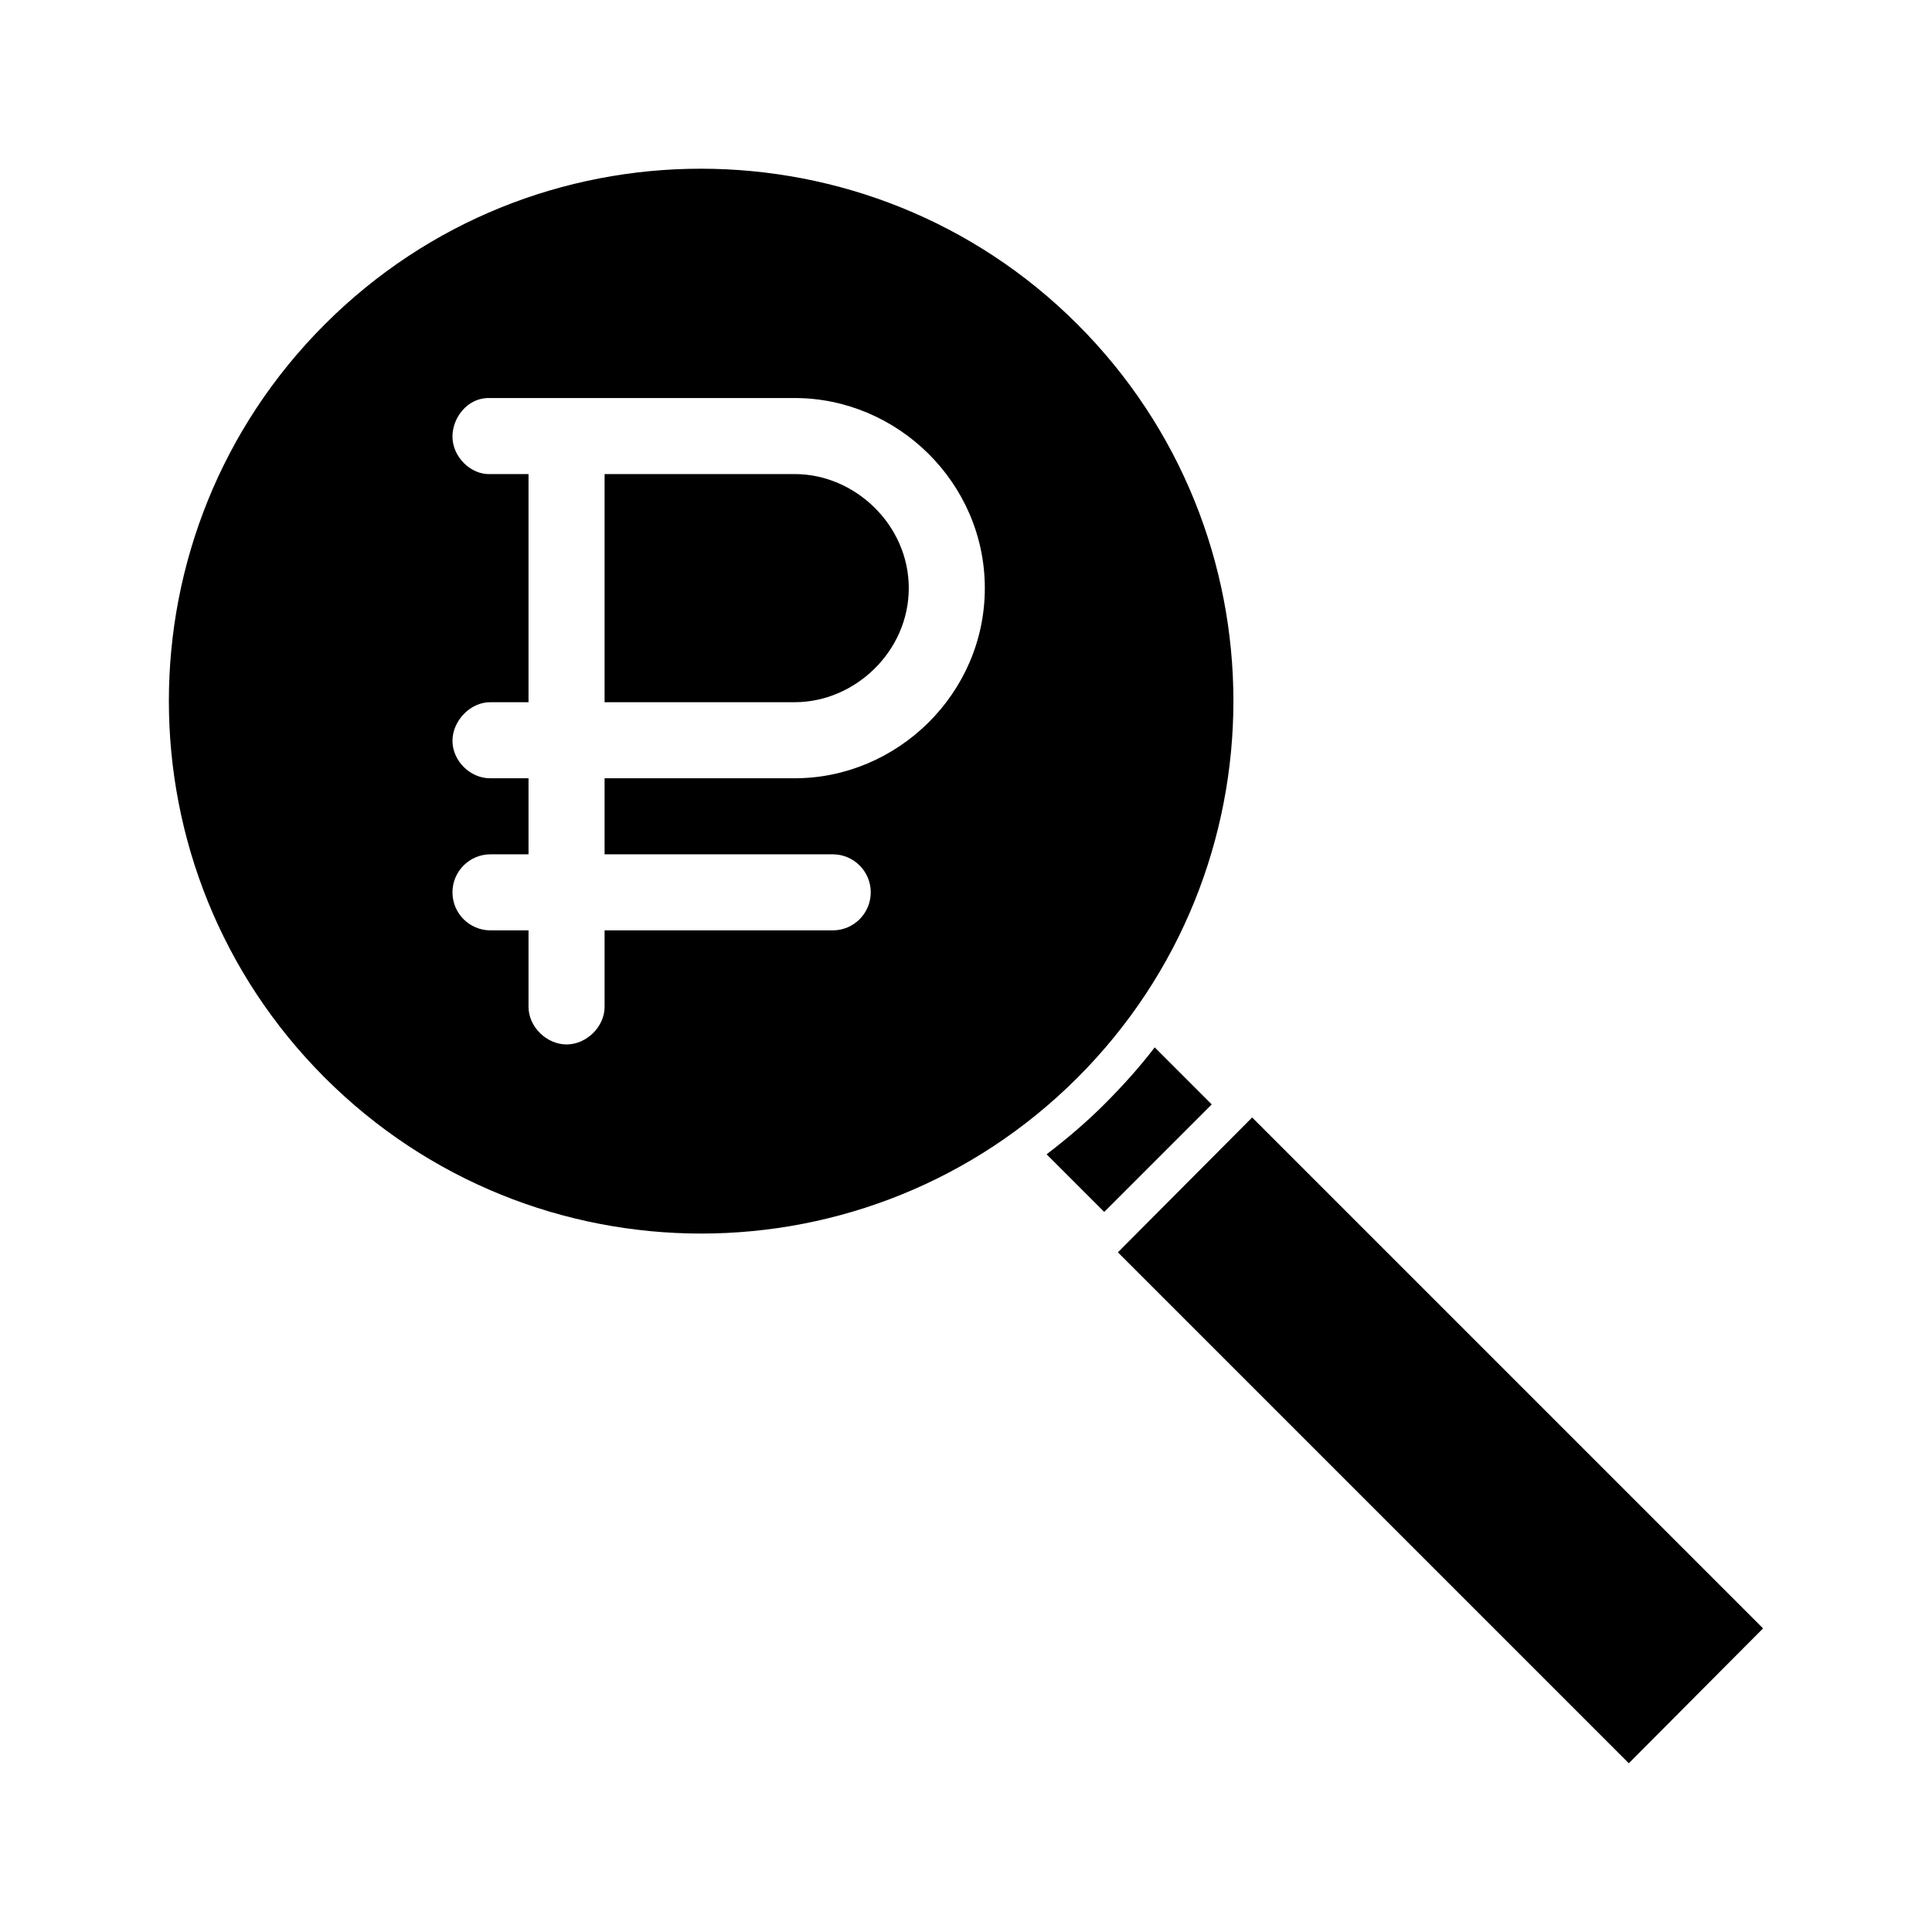 <?xml version="1.0" encoding="UTF-8"?>
<!-- Uploaded to: SVG Repo, www.svgrepo.com, Generator: SVG Repo Mixer Tools -->
<svg fill="#000000" width="800px" height="800px" version="1.1" viewBox="144 144 512 512" xmlns="http://www.w3.org/2000/svg">
 <path d="m329.73 188.71c-36.102 0-72.117 13.703-99.66 41.25-55.09 55.09-55.09 144.54 0 199.63 55.09 55.09 144.39 55.09 199.48 0 55.09-55.09 55.09-144.54 0-199.63-27.547-27.547-63.715-41.25-99.816-41.25zm-56.68 60.773h81.555c27.195 0 50.383 22.434 50.383 50.383 0 27.949-23.184 50.383-50.383 50.383h-50.383v20.152h60.457c5.566 0 10.078 4.512 10.078 10.078 0 5.562-4.512 10.078-10.078 10.078h-60.457v20.152c0.074 5.32-4.754 10.078-10.078 10.078-5.324 0-10.152-4.754-10.078-10.078v-20.152h-10.078c-5.566 0-10.078-4.512-10.078-10.078 0-5.562 4.512-10.078 10.078-10.078h10.078v-20.152h-10.078c-5.324 0.074-10.078-4.598-10.078-9.918 0-5.324 4.754-10.309 10.078-10.234h10.078v-60.457h-10.078c-5.277 0.246-10.078-4.637-10.078-9.918 0-5.039 3.856-9.988 9.133-10.234zm31.172 20.152v60.457h50.383c16.02 0 30.23-13.527 30.23-30.23 0-16.703-14.207-30.23-30.23-30.23h-50.383zm145.79 151.93c-4.035 5.273-8.559 10.289-13.383 15.113-4.848 4.844-9.973 9.172-15.27 13.227l15.27 15.27 28.496-28.496zm25.82 18.578-35.582 35.738 135.4 135.4 35.582-35.738z"/>
</svg>